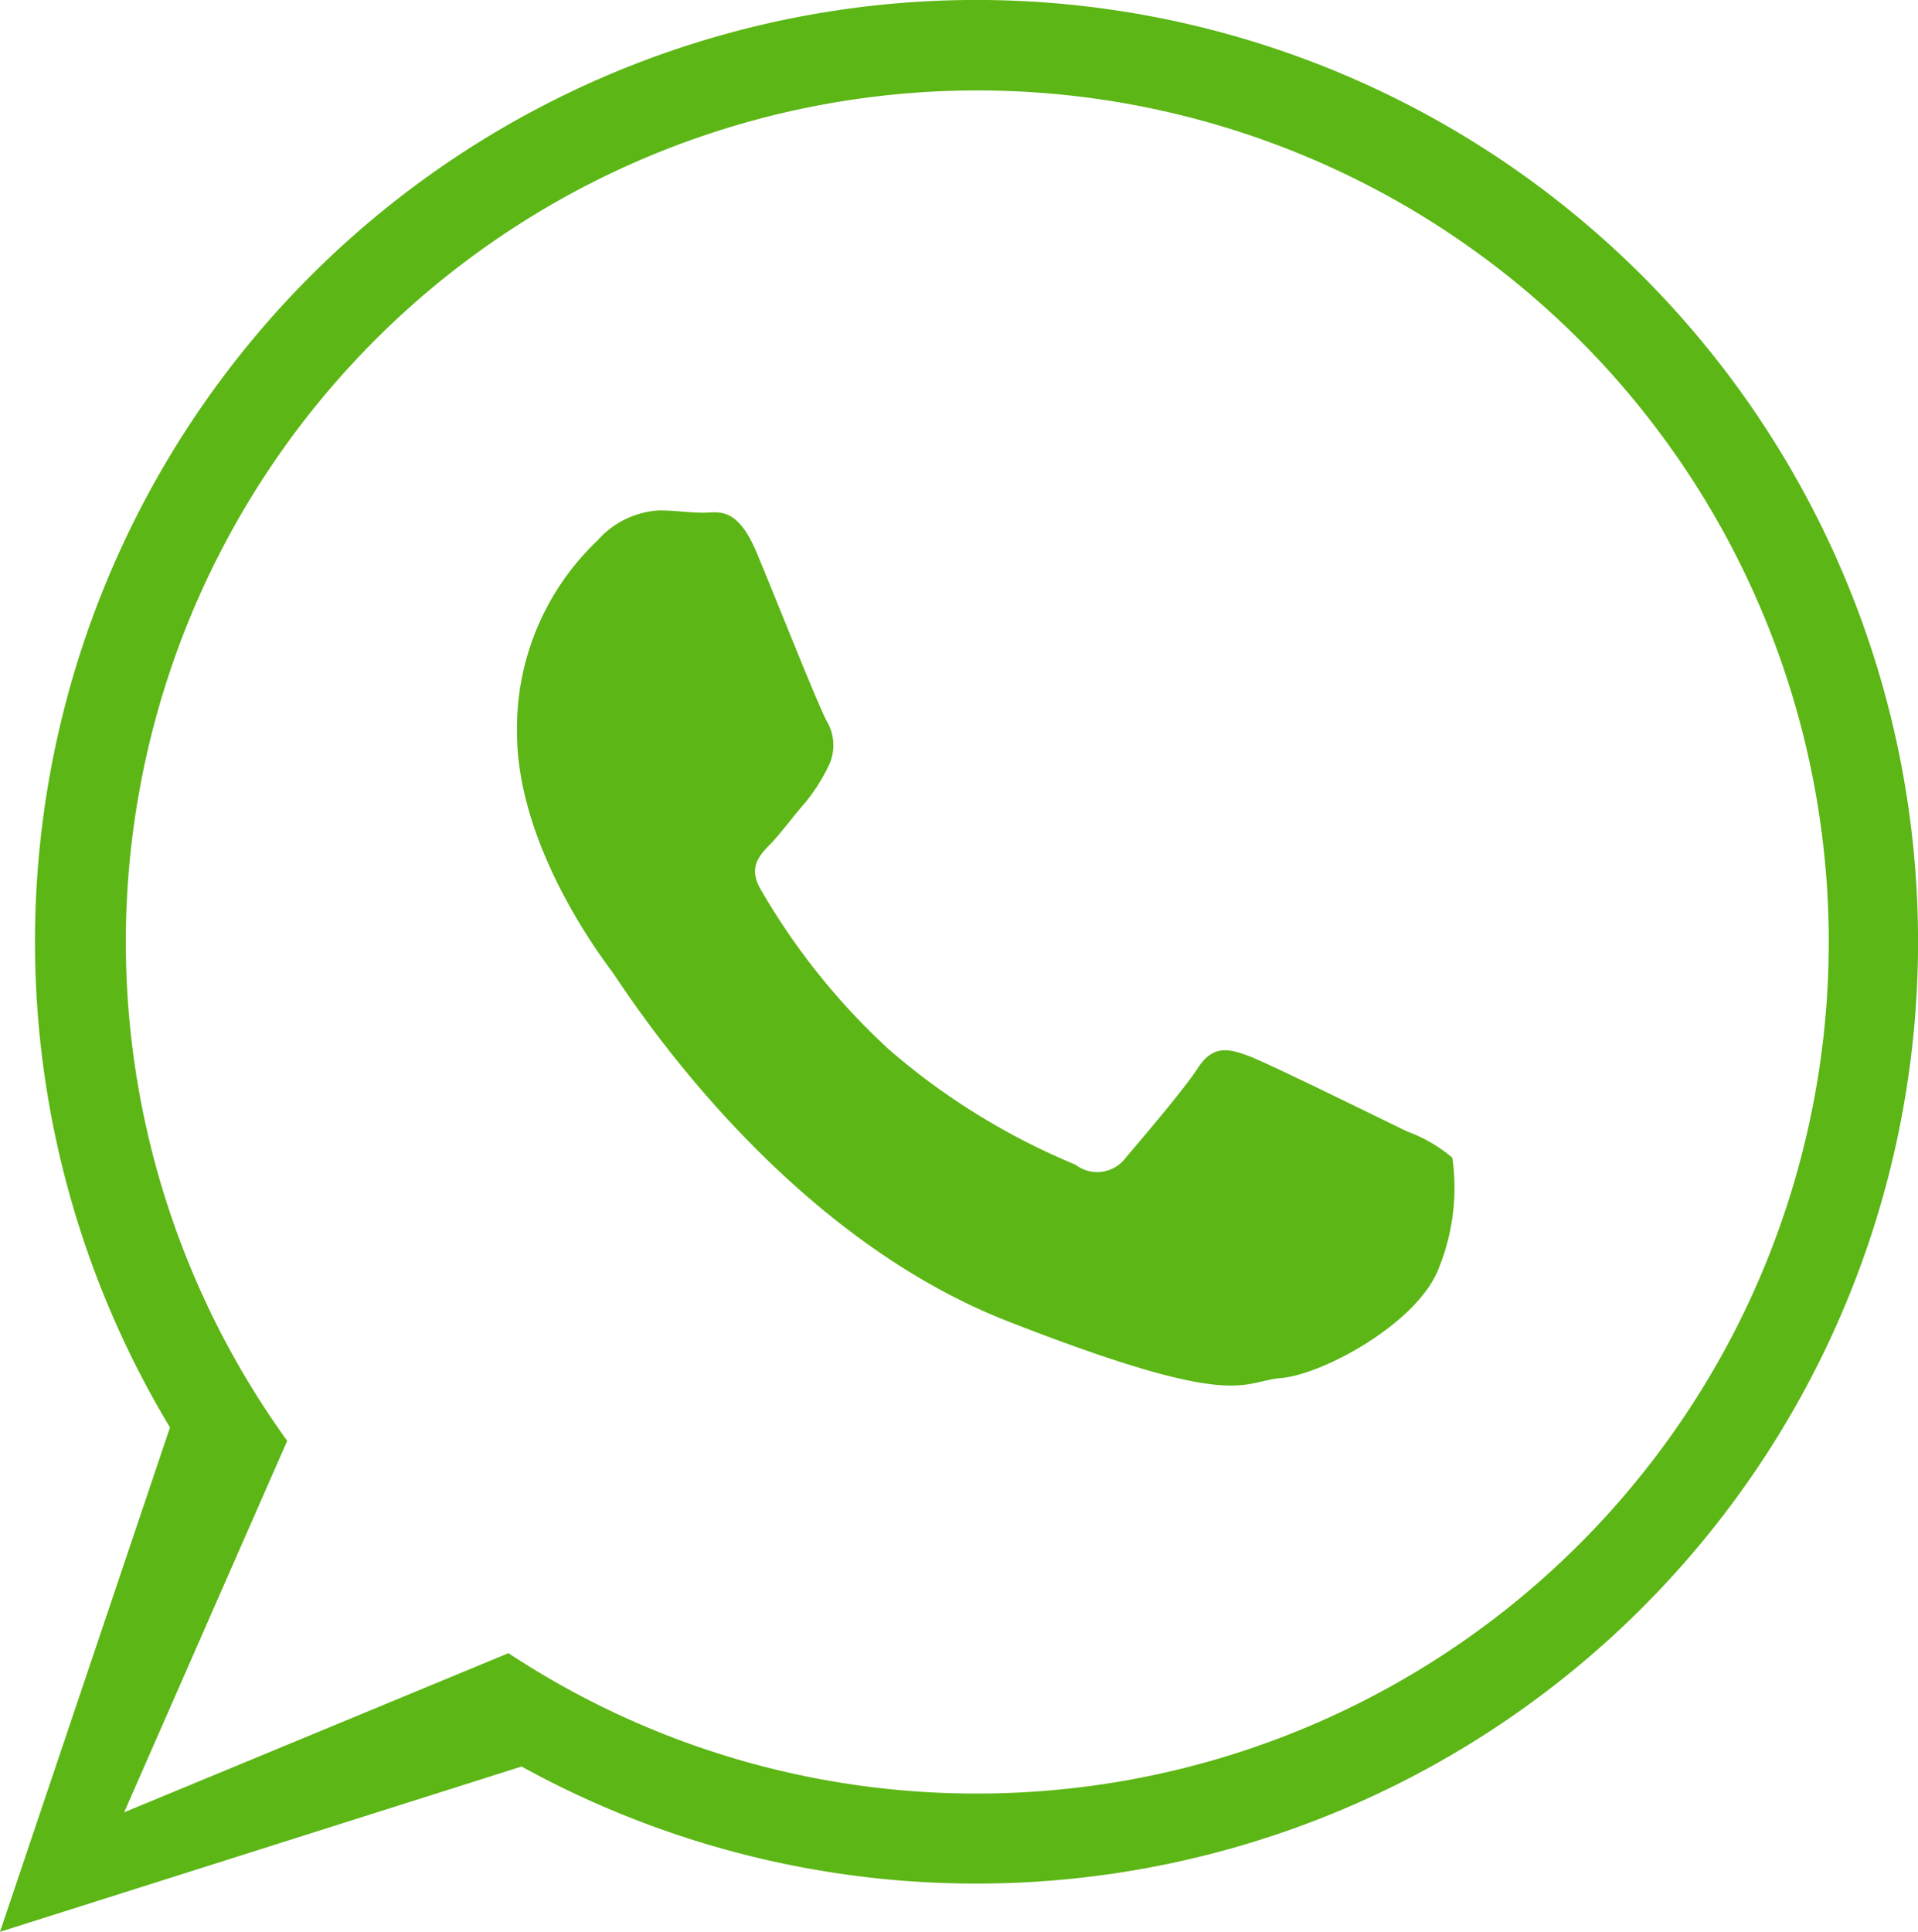 <svg id="Group_698" data-name="Group 698" xmlns="http://www.w3.org/2000/svg" xmlns:xlink="http://www.w3.org/1999/xlink" width="43.734" height="44.043" viewBox="0 0 43.734 44.043">
  <defs>
    <clipPath id="clip-path">
      <rect id="Rectangle_835" data-name="Rectangle 835" width="43.734" height="44.043" fill="#5cb615"/>
    </clipPath>
  </defs>
  <g id="Group_697" data-name="Group 697" transform="translate(0 0)" clip-path="url(#clip-path)">
    <path id="Path_179" data-name="Path 179" d="M22.261,0A21.469,21.469,0,0,0,3.876,32.546L0,44.046l11.894-3.769A21.473,21.473,0,1,0,22.261,0m0,40.893a19.343,19.343,0,0,1-10.667-3.2L2.83,41.322l3.719-8.471a19.415,19.415,0,1,1,15.713,8.042" transform="translate(0 -0.001)" fill="#5cb615" fill-rule="evenodd"/>
    <path id="Path_180" data-name="Path 180" d="M9.428,4.858c-.444-1.04-.874-.877-1.2-.877s-.652-.053-1-.053a2.019,2.019,0,0,0-1.41.681,5.9,5.9,0,0,0-1.84,4.379c0,2.572,1.89,5.082,2.16,5.446S9.8,20.29,15.114,22.394c5.357,2.1,5.357,1.384,6.314,1.313.975-.1,3.108-1.274,3.57-2.507a4.885,4.885,0,0,0,.308-2.513,3.408,3.408,0,0,0-1.034-.6c-.542-.261-3.123-1.535-3.6-1.716-.453-.169-.821-.267-1.167.267-.332.513-1.366,1.716-1.647,2.05a.813.813,0,0,1-1.147.157,15.6,15.6,0,0,1-4.258-2.631,15.45,15.45,0,0,1-2.916-3.639c-.305-.53-.024-.791.264-1.087.21-.228.489-.6.756-.907a4.21,4.21,0,0,0,.545-.868,1.084,1.084,0,0,0-.041-.945C10.9,8.524,9.867,5.9,9.428,4.858" transform="translate(7.811 7.709)" fill="#5cb615" fill-rule="evenodd"/>
  </g>
</svg>
